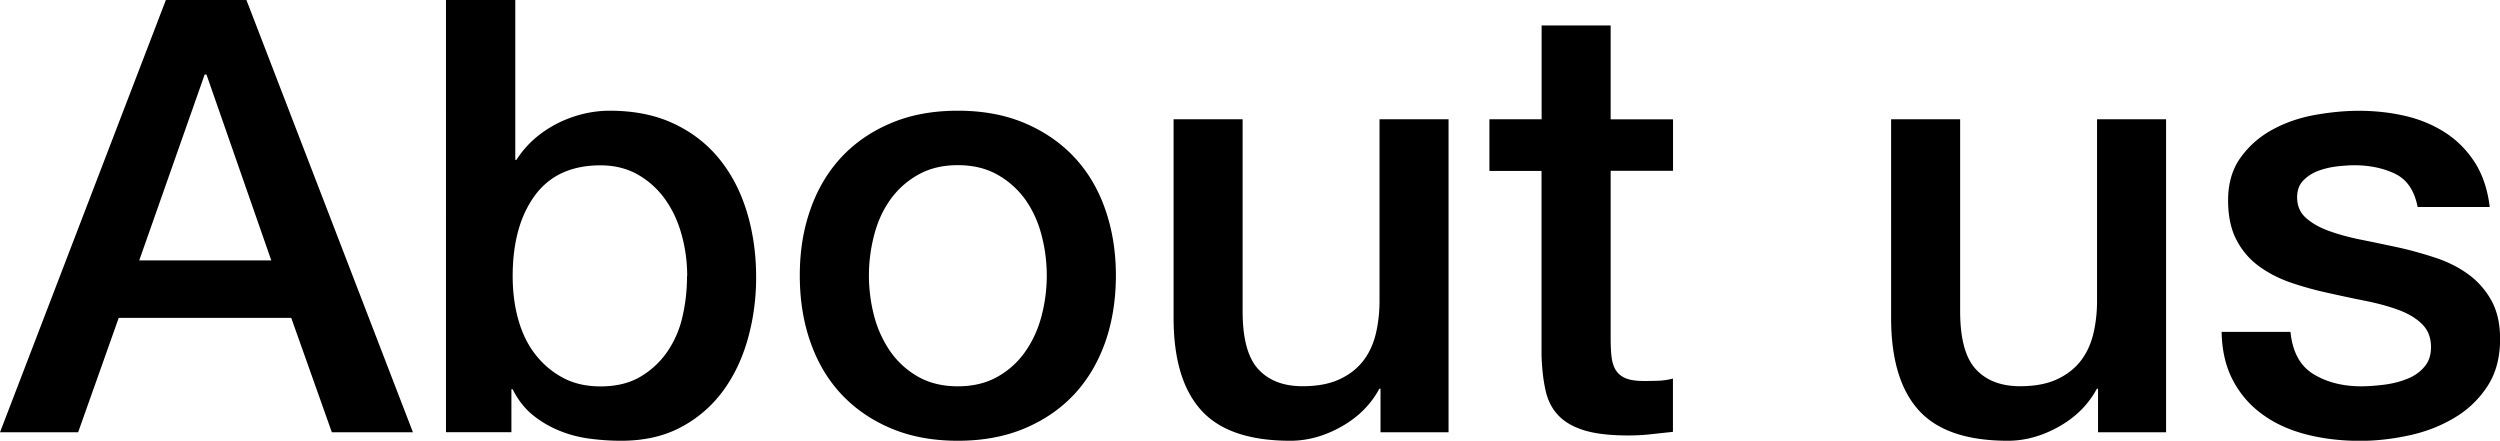 <svg xmlns="http://www.w3.org/2000/svg" width="277.76" height="48.97"><path d="M18.43 0h8.95l18.5 48.03h-9.01l-4.51-12.71H13.19L8.68 48.03H0L18.43 0zm-2.96 28.93h14.67l-7.2-20.65h-.2l-7.27 20.65zM49.58 0h7.67v17.76h.13c.54-.85 1.19-1.61 1.95-2.29.76-.67 1.6-1.24 2.52-1.72.92-.47 1.88-.83 2.89-1.08 1.01-.25 2.01-.37 2.99-.37 2.73 0 5.12.48 7.16 1.45 2.04.96 3.73 2.29 5.08 3.97 1.35 1.68 2.35 3.64 3.03 5.89.67 2.24 1.01 4.64 1.01 7.2 0 2.33-.3 4.6-.91 6.79-.61 2.2-1.53 4.14-2.76 5.82a13.752 13.752 0 01-4.68 4.04c-1.88 1.01-4.1 1.51-6.66 1.51-1.17 0-2.34-.08-3.53-.24a13.44 13.44 0 01-3.4-.91c-1.08-.45-2.05-1.03-2.93-1.75-.87-.72-1.6-1.66-2.19-2.83h-.13v4.78h-7.27V0zm26.77 30.68c0-1.57-.2-3.09-.61-4.57-.4-1.48-1.01-2.79-1.82-3.94a9.528 9.528 0 00-3.03-2.76c-1.21-.69-2.6-1.04-4.17-1.04-3.23 0-5.66 1.12-7.3 3.36-1.64 2.24-2.46 5.23-2.46 8.95 0 1.75.21 3.38.64 4.88.43 1.5 1.06 2.79 1.92 3.87a9.524 9.524 0 003.06 2.56c1.19.63 2.57.94 4.14.94 1.75 0 3.23-.36 4.44-1.08a9.397 9.397 0 002.99-2.79 11.23 11.23 0 001.68-3.9c.34-1.46.5-2.95.5-4.47zm30.07 18.29c-2.78 0-5.26-.46-7.43-1.38-2.18-.92-4.01-2.19-5.52-3.8-1.5-1.61-2.65-3.54-3.43-5.79-.79-2.24-1.18-4.71-1.18-7.4s.39-5.09 1.18-7.33c.78-2.24 1.93-4.17 3.43-5.79 1.5-1.61 3.34-2.88 5.52-3.8 2.17-.92 4.65-1.38 7.43-1.38s5.26.46 7.43 1.38c2.17.92 4.01 2.19 5.52 3.8 1.5 1.61 2.65 3.54 3.43 5.79.78 2.24 1.18 4.69 1.18 7.33s-.39 5.16-1.18 7.4c-.79 2.24-1.93 4.17-3.43 5.79-1.5 1.61-3.34 2.88-5.52 3.8-2.18.92-4.65 1.38-7.43 1.38zm0-6.05c1.7 0 3.18-.36 4.44-1.08a9.228 9.228 0 003.09-2.83c.81-1.17 1.4-2.48 1.78-3.94a17.674 17.674 0 000-8.91c-.38-1.48-.98-2.79-1.78-3.94a9.637 9.637 0 00-3.09-2.79c-1.26-.72-2.74-1.08-4.44-1.08s-3.18.36-4.44 1.08a9.434 9.434 0 00-3.09 2.79c-.81 1.14-1.4 2.46-1.78 3.94-.38 1.48-.57 2.96-.57 4.44s.19 3.02.57 4.47a12.5 12.5 0 001.78 3.94 9.422 9.422 0 003.09 2.83c1.26.72 2.74 1.08 4.44 1.08zm54.49 5.11h-7.53v-4.84h-.13c-.94 1.75-2.34 3.15-4.2 4.2-1.86 1.05-3.76 1.58-5.68 1.58-4.57 0-7.88-1.13-9.92-3.4-2.04-2.26-3.06-5.68-3.06-10.26V13.25h7.67v21.32c0 3.05.58 5.2 1.75 6.46 1.17 1.26 2.8 1.88 4.91 1.88 1.61 0 2.96-.25 4.04-.74s1.95-1.15 2.62-1.98c.67-.83 1.15-1.83 1.45-2.99.29-1.17.44-2.42.44-3.77V13.25h7.67v34.78zm4.58-34.78h5.79V2.83h7.67v10.43h6.93v5.72h-6.93v18.57c0 .81.03 1.5.1 2.09.07.58.22 1.08.47 1.48.25.4.62.71 1.11.91.49.2 1.17.3 2.02.3.54 0 1.08-.01 1.61-.03.54-.02 1.08-.1 1.61-.24v5.92c-.85.09-1.68.18-2.49.27-.81.09-1.64.13-2.49.13-2.02 0-3.64-.19-4.88-.57-1.23-.38-2.2-.94-2.89-1.68-.7-.74-1.17-1.67-1.41-2.79-.25-1.12-.39-2.4-.44-3.83V18.99h-5.79v-5.72zm75.14 34.78h-7.53v-4.84h-.13c-.94 1.75-2.34 3.15-4.2 4.2-1.86 1.05-3.76 1.58-5.68 1.58-4.57 0-7.88-1.13-9.92-3.4-2.04-2.26-3.06-5.68-3.06-10.26V13.25h7.67v21.32c0 3.05.58 5.2 1.75 6.46 1.17 1.26 2.8 1.88 4.91 1.88 1.61 0 2.96-.25 4.04-.74s1.95-1.15 2.62-1.98c.67-.83 1.15-1.83 1.45-2.99.29-1.17.44-2.42.44-3.77V13.25h7.67v34.78zm13.85-11.17c.22 2.24 1.08 3.81 2.56 4.71 1.48.9 3.25 1.35 5.31 1.35.72 0 1.54-.06 2.46-.17.92-.11 1.78-.32 2.59-.64.81-.31 1.47-.77 1.98-1.38.52-.61.75-1.4.71-2.39-.05-.99-.4-1.79-1.08-2.42-.67-.63-1.54-1.13-2.59-1.51-1.05-.38-2.25-.71-3.6-.98s-2.71-.56-4.1-.87c-1.44-.31-2.81-.69-4.14-1.14-1.32-.45-2.51-1.05-3.57-1.82a8.323 8.323 0 01-2.52-2.93c-.63-1.19-.94-2.66-.94-4.41 0-1.88.46-3.46 1.38-4.74.92-1.28 2.08-2.31 3.5-3.09 1.41-.78 2.98-1.33 4.71-1.65 1.73-.31 3.37-.47 4.94-.47 1.79 0 3.51.19 5.15.57 1.64.38 3.12 1 4.44 1.85 1.32.85 2.42 1.96 3.3 3.33.87 1.37 1.42 3.02 1.65 4.94h-8.01c-.36-1.84-1.2-3.07-2.52-3.7-1.32-.63-2.84-.94-4.54-.94-.54 0-1.18.05-1.92.13-.74.09-1.44.26-2.09.5-.65.25-1.2.61-1.65 1.08-.45.47-.67 1.09-.67 1.85 0 .94.32 1.7.98 2.29.65.58 1.5 1.07 2.56 1.45 1.05.38 2.25.71 3.6.98s2.73.56 4.17.87c1.39.31 2.76.7 4.1 1.14 1.35.45 2.54 1.05 3.6 1.82 1.05.76 1.91 1.73 2.56 2.89.65 1.17.98 2.6.98 4.31 0 2.06-.47 3.81-1.41 5.25a11.08 11.08 0 01-3.67 3.5c-1.5.9-3.17 1.55-5.01 1.95-1.84.4-3.66.61-5.45.61-2.2 0-4.23-.25-6.09-.74-1.86-.49-3.48-1.24-4.84-2.25a10.768 10.768 0 01-3.23-3.77c-.79-1.5-1.2-3.28-1.24-5.35h7.67z"/></svg>